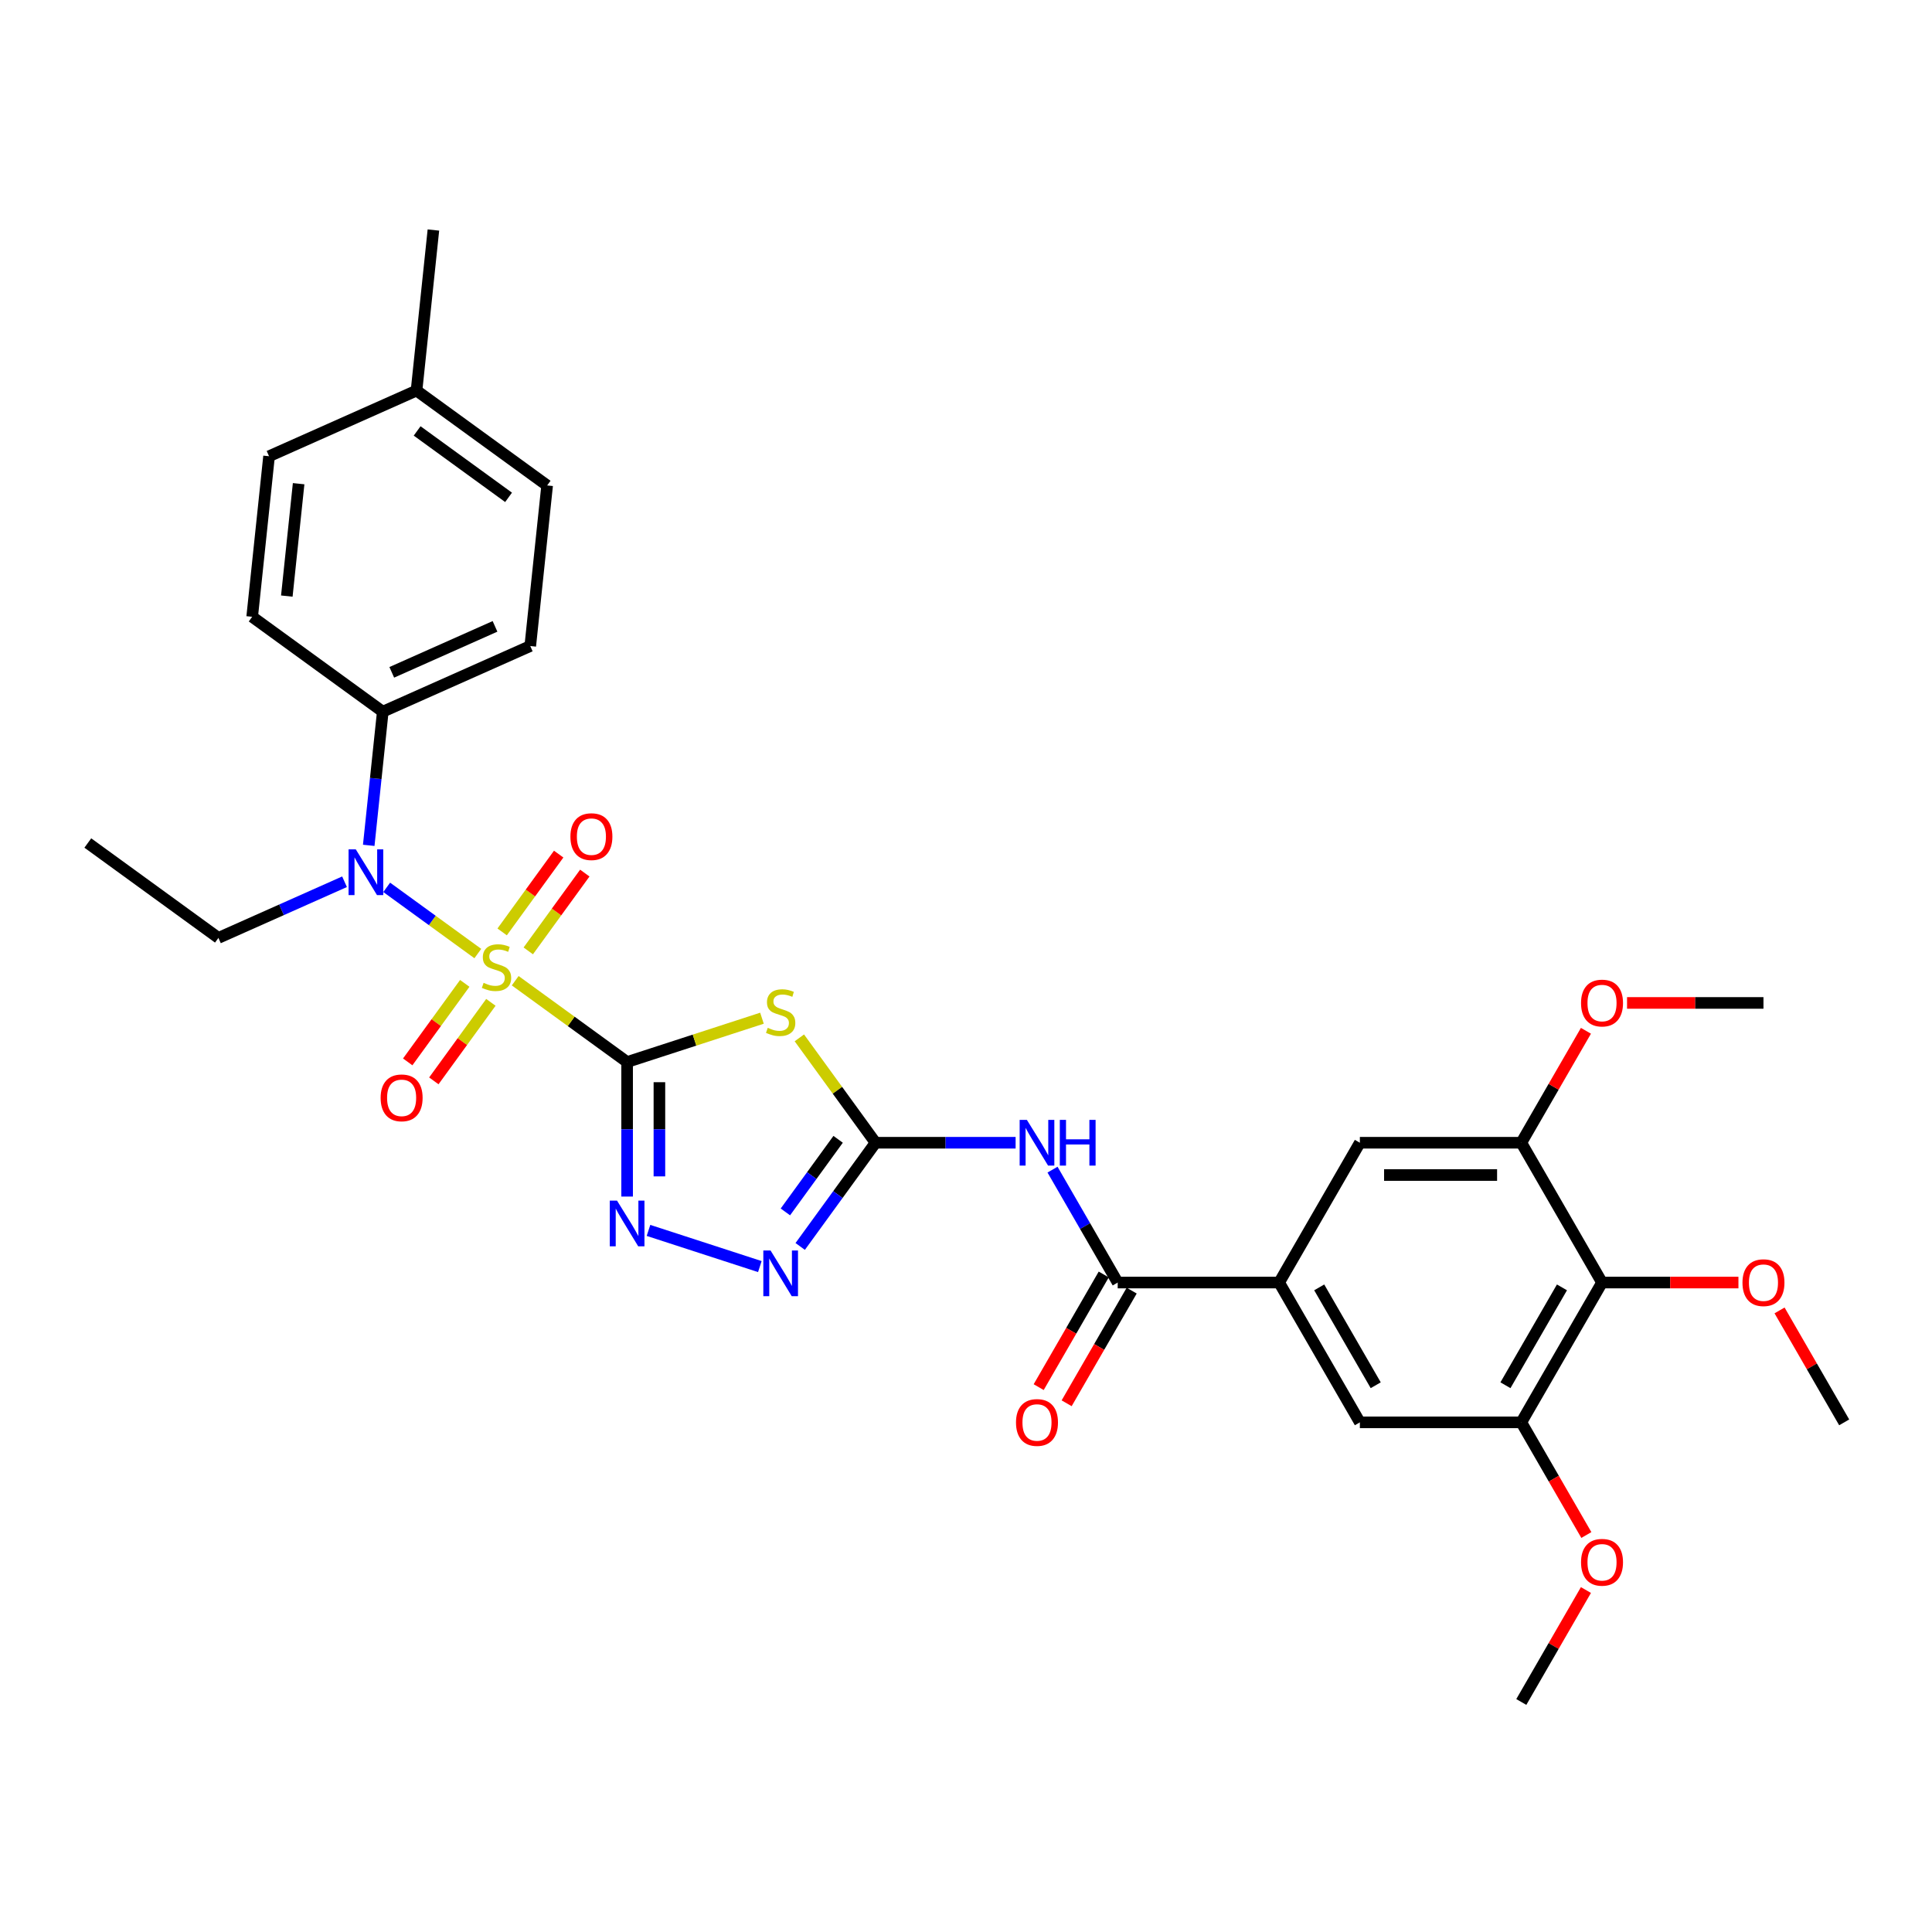 <?xml version='1.0' encoding='iso-8859-1'?>
<svg version='1.1' baseProfile='full'
              xmlns='http://www.w3.org/2000/svg'
                      xmlns:rdkit='http://www.rdkit.org/xml'
                      xmlns:xlink='http://www.w3.org/1999/xlink'
                  xml:space='preserve'
width='1000px' height='1000px' viewBox='0 0 1000 1000'>
<!-- END OF HEADER -->
<rect style='opacity:1.0;fill:#FFFFFF;stroke:none' width='1000' height='1000' x='0' y='0'> </rect>
<path class='bond-0' d='M 324.596,549.7 L 295.634,528.657' style='fill:none;fill-rule:evenodd;stroke:#000000;stroke-width:6px;stroke-linecap:butt;stroke-linejoin:miter;stroke-opacity:1' />
<path class='bond-0' d='M 295.634,528.657 L 266.671,507.615' style='fill:none;fill-rule:evenodd;stroke:#CCCC00;stroke-width:6px;stroke-linecap:butt;stroke-linejoin:miter;stroke-opacity:1' />
<path class='bond-1' d='M 324.596,549.7 L 359.494,538.361' style='fill:none;fill-rule:evenodd;stroke:#000000;stroke-width:6px;stroke-linecap:butt;stroke-linejoin:miter;stroke-opacity:1' />
<path class='bond-1' d='M 359.494,538.361 L 394.391,527.022' style='fill:none;fill-rule:evenodd;stroke:#CCCC00;stroke-width:6px;stroke-linecap:butt;stroke-linejoin:miter;stroke-opacity:1' />
<path class='bond-3' d='M 324.596,549.7 L 324.596,584.52' style='fill:none;fill-rule:evenodd;stroke:#000000;stroke-width:6px;stroke-linecap:butt;stroke-linejoin:miter;stroke-opacity:1' />
<path class='bond-3' d='M 324.596,584.52 L 324.596,619.339' style='fill:none;fill-rule:evenodd;stroke:#0000FF;stroke-width:6px;stroke-linecap:butt;stroke-linejoin:miter;stroke-opacity:1' />
<path class='bond-3' d='M 341.308,560.146 L 341.308,584.52' style='fill:none;fill-rule:evenodd;stroke:#000000;stroke-width:6px;stroke-linecap:butt;stroke-linejoin:miter;stroke-opacity:1' />
<path class='bond-3' d='M 341.308,584.52 L 341.308,608.893' style='fill:none;fill-rule:evenodd;stroke:#0000FF;stroke-width:6px;stroke-linecap:butt;stroke-linejoin:miter;stroke-opacity:1' />
<path class='bond-6' d='M 247.318,493.554 L 223.738,476.422' style='fill:none;fill-rule:evenodd;stroke:#CCCC00;stroke-width:6px;stroke-linecap:butt;stroke-linejoin:miter;stroke-opacity:1' />
<path class='bond-6' d='M 223.738,476.422 L 200.157,459.29' style='fill:none;fill-rule:evenodd;stroke:#0000FF;stroke-width:6px;stroke-linecap:butt;stroke-linejoin:miter;stroke-opacity:1' />
<path class='bond-12' d='M 273.431,492.178 L 288.061,472.041' style='fill:none;fill-rule:evenodd;stroke:#CCCC00;stroke-width:6px;stroke-linecap:butt;stroke-linejoin:miter;stroke-opacity:1' />
<path class='bond-12' d='M 288.061,472.041 L 302.691,451.905' style='fill:none;fill-rule:evenodd;stroke:#FF0000;stroke-width:6px;stroke-linecap:butt;stroke-linejoin:miter;stroke-opacity:1' />
<path class='bond-12' d='M 259.911,482.354 L 274.54,462.218' style='fill:none;fill-rule:evenodd;stroke:#CCCC00;stroke-width:6px;stroke-linecap:butt;stroke-linejoin:miter;stroke-opacity:1' />
<path class='bond-12' d='M 274.54,462.218 L 289.17,442.082' style='fill:none;fill-rule:evenodd;stroke:#FF0000;stroke-width:6px;stroke-linecap:butt;stroke-linejoin:miter;stroke-opacity:1' />
<path class='bond-13' d='M 240.558,508.991 L 225.795,529.311' style='fill:none;fill-rule:evenodd;stroke:#CCCC00;stroke-width:6px;stroke-linecap:butt;stroke-linejoin:miter;stroke-opacity:1' />
<path class='bond-13' d='M 225.795,529.311 L 211.031,549.631' style='fill:none;fill-rule:evenodd;stroke:#FF0000;stroke-width:6px;stroke-linecap:butt;stroke-linejoin:miter;stroke-opacity:1' />
<path class='bond-13' d='M 254.078,518.814 L 239.315,539.134' style='fill:none;fill-rule:evenodd;stroke:#CCCC00;stroke-width:6px;stroke-linecap:butt;stroke-linejoin:miter;stroke-opacity:1' />
<path class='bond-13' d='M 239.315,539.134 L 224.552,559.454' style='fill:none;fill-rule:evenodd;stroke:#FF0000;stroke-width:6px;stroke-linecap:butt;stroke-linejoin:miter;stroke-opacity:1' />
<path class='bond-2' d='M 413.743,537.197 L 433.463,564.338' style='fill:none;fill-rule:evenodd;stroke:#CCCC00;stroke-width:6px;stroke-linecap:butt;stroke-linejoin:miter;stroke-opacity:1' />
<path class='bond-2' d='M 433.463,564.338 L 453.183,591.48' style='fill:none;fill-rule:evenodd;stroke:#000000;stroke-width:6px;stroke-linecap:butt;stroke-linejoin:miter;stroke-opacity:1' />
<path class='bond-4' d='M 453.183,591.48 L 489.431,591.48' style='fill:none;fill-rule:evenodd;stroke:#000000;stroke-width:6px;stroke-linecap:butt;stroke-linejoin:miter;stroke-opacity:1' />
<path class='bond-4' d='M 489.431,591.48 L 525.68,591.48' style='fill:none;fill-rule:evenodd;stroke:#0000FF;stroke-width:6px;stroke-linecap:butt;stroke-linejoin:miter;stroke-opacity:1' />
<path class='bond-32' d='M 453.183,591.48 L 433.682,618.321' style='fill:none;fill-rule:evenodd;stroke:#000000;stroke-width:6px;stroke-linecap:butt;stroke-linejoin:miter;stroke-opacity:1' />
<path class='bond-32' d='M 433.682,618.321 L 414.181,645.161' style='fill:none;fill-rule:evenodd;stroke:#0000FF;stroke-width:6px;stroke-linecap:butt;stroke-linejoin:miter;stroke-opacity:1' />
<path class='bond-32' d='M 433.812,589.709 L 420.162,608.497' style='fill:none;fill-rule:evenodd;stroke:#000000;stroke-width:6px;stroke-linecap:butt;stroke-linejoin:miter;stroke-opacity:1' />
<path class='bond-32' d='M 420.162,608.497 L 406.511,627.286' style='fill:none;fill-rule:evenodd;stroke:#0000FF;stroke-width:6px;stroke-linecap:butt;stroke-linejoin:miter;stroke-opacity:1' />
<path class='bond-5' d='M 335.66,636.855 L 393.294,655.582' style='fill:none;fill-rule:evenodd;stroke:#0000FF;stroke-width:6px;stroke-linecap:butt;stroke-linejoin:miter;stroke-opacity:1' />
<path class='bond-7' d='M 544.781,605.401 L 561.652,634.624' style='fill:none;fill-rule:evenodd;stroke:#0000FF;stroke-width:6px;stroke-linecap:butt;stroke-linejoin:miter;stroke-opacity:1' />
<path class='bond-7' d='M 561.652,634.624 L 578.523,663.846' style='fill:none;fill-rule:evenodd;stroke:#000000;stroke-width:6px;stroke-linecap:butt;stroke-linejoin:miter;stroke-opacity:1' />
<path class='bond-16' d='M 190.856,437.548 L 194.491,402.957' style='fill:none;fill-rule:evenodd;stroke:#0000FF;stroke-width:6px;stroke-linecap:butt;stroke-linejoin:miter;stroke-opacity:1' />
<path class='bond-16' d='M 194.491,402.957 L 198.127,368.366' style='fill:none;fill-rule:evenodd;stroke:#000000;stroke-width:6px;stroke-linecap:butt;stroke-linejoin:miter;stroke-opacity:1' />
<path class='bond-26' d='M 178.329,456.394 L 145.693,470.925' style='fill:none;fill-rule:evenodd;stroke:#0000FF;stroke-width:6px;stroke-linecap:butt;stroke-linejoin:miter;stroke-opacity:1' />
<path class='bond-26' d='M 145.693,470.925 L 113.056,485.456' style='fill:none;fill-rule:evenodd;stroke:#000000;stroke-width:6px;stroke-linecap:butt;stroke-linejoin:miter;stroke-opacity:1' />
<path class='bond-8' d='M 578.523,663.846 L 662.084,663.846' style='fill:none;fill-rule:evenodd;stroke:#000000;stroke-width:6px;stroke-linecap:butt;stroke-linejoin:miter;stroke-opacity:1' />
<path class='bond-17' d='M 571.287,659.668 L 554.454,688.823' style='fill:none;fill-rule:evenodd;stroke:#000000;stroke-width:6px;stroke-linecap:butt;stroke-linejoin:miter;stroke-opacity:1' />
<path class='bond-17' d='M 554.454,688.823 L 537.621,717.978' style='fill:none;fill-rule:evenodd;stroke:#FF0000;stroke-width:6px;stroke-linecap:butt;stroke-linejoin:miter;stroke-opacity:1' />
<path class='bond-17' d='M 585.76,668.024 L 568.927,697.179' style='fill:none;fill-rule:evenodd;stroke:#000000;stroke-width:6px;stroke-linecap:butt;stroke-linejoin:miter;stroke-opacity:1' />
<path class='bond-17' d='M 568.927,697.179 L 552.094,726.334' style='fill:none;fill-rule:evenodd;stroke:#FF0000;stroke-width:6px;stroke-linecap:butt;stroke-linejoin:miter;stroke-opacity:1' />
<path class='bond-14' d='M 662.084,663.846 L 703.864,591.48' style='fill:none;fill-rule:evenodd;stroke:#000000;stroke-width:6px;stroke-linecap:butt;stroke-linejoin:miter;stroke-opacity:1' />
<path class='bond-15' d='M 662.084,663.846 L 703.864,736.211' style='fill:none;fill-rule:evenodd;stroke:#000000;stroke-width:6px;stroke-linecap:butt;stroke-linejoin:miter;stroke-opacity:1' />
<path class='bond-15' d='M 682.824,666.344 L 712.07,717' style='fill:none;fill-rule:evenodd;stroke:#000000;stroke-width:6px;stroke-linecap:butt;stroke-linejoin:miter;stroke-opacity:1' />
<path class='bond-9' d='M 829.205,663.846 L 787.425,736.211' style='fill:none;fill-rule:evenodd;stroke:#000000;stroke-width:6px;stroke-linecap:butt;stroke-linejoin:miter;stroke-opacity:1' />
<path class='bond-9' d='M 808.465,666.344 L 779.218,717' style='fill:none;fill-rule:evenodd;stroke:#000000;stroke-width:6px;stroke-linecap:butt;stroke-linejoin:miter;stroke-opacity:1' />
<path class='bond-20' d='M 829.205,663.846 L 864.509,663.846' style='fill:none;fill-rule:evenodd;stroke:#000000;stroke-width:6px;stroke-linecap:butt;stroke-linejoin:miter;stroke-opacity:1' />
<path class='bond-20' d='M 864.509,663.846 L 899.813,663.846' style='fill:none;fill-rule:evenodd;stroke:#FF0000;stroke-width:6px;stroke-linecap:butt;stroke-linejoin:miter;stroke-opacity:1' />
<path class='bond-34' d='M 829.205,663.846 L 787.425,591.48' style='fill:none;fill-rule:evenodd;stroke:#000000;stroke-width:6px;stroke-linecap:butt;stroke-linejoin:miter;stroke-opacity:1' />
<path class='bond-10' d='M 787.425,736.211 L 703.864,736.211' style='fill:none;fill-rule:evenodd;stroke:#000000;stroke-width:6px;stroke-linecap:butt;stroke-linejoin:miter;stroke-opacity:1' />
<path class='bond-22' d='M 787.425,736.211 L 804.257,765.366' style='fill:none;fill-rule:evenodd;stroke:#000000;stroke-width:6px;stroke-linecap:butt;stroke-linejoin:miter;stroke-opacity:1' />
<path class='bond-22' d='M 804.257,765.366 L 821.09,794.522' style='fill:none;fill-rule:evenodd;stroke:#FF0000;stroke-width:6px;stroke-linecap:butt;stroke-linejoin:miter;stroke-opacity:1' />
<path class='bond-11' d='M 787.425,591.48 L 703.864,591.48' style='fill:none;fill-rule:evenodd;stroke:#000000;stroke-width:6px;stroke-linecap:butt;stroke-linejoin:miter;stroke-opacity:1' />
<path class='bond-11' d='M 774.89,608.192 L 716.398,608.192' style='fill:none;fill-rule:evenodd;stroke:#000000;stroke-width:6px;stroke-linecap:butt;stroke-linejoin:miter;stroke-opacity:1' />
<path class='bond-21' d='M 787.425,591.48 L 804.151,562.509' style='fill:none;fill-rule:evenodd;stroke:#000000;stroke-width:6px;stroke-linecap:butt;stroke-linejoin:miter;stroke-opacity:1' />
<path class='bond-21' d='M 804.151,562.509 L 820.878,533.537' style='fill:none;fill-rule:evenodd;stroke:#FF0000;stroke-width:6px;stroke-linecap:butt;stroke-linejoin:miter;stroke-opacity:1' />
<path class='bond-18' d='M 198.127,368.366 L 274.463,334.379' style='fill:none;fill-rule:evenodd;stroke:#000000;stroke-width:6px;stroke-linecap:butt;stroke-linejoin:miter;stroke-opacity:1' />
<path class='bond-18' d='M 202.78,348.001 L 256.216,324.21' style='fill:none;fill-rule:evenodd;stroke:#000000;stroke-width:6px;stroke-linecap:butt;stroke-linejoin:miter;stroke-opacity:1' />
<path class='bond-19' d='M 198.127,368.366 L 130.525,319.25' style='fill:none;fill-rule:evenodd;stroke:#000000;stroke-width:6px;stroke-linecap:butt;stroke-linejoin:miter;stroke-opacity:1' />
<path class='bond-23' d='M 274.463,334.379 L 283.198,251.276' style='fill:none;fill-rule:evenodd;stroke:#000000;stroke-width:6px;stroke-linecap:butt;stroke-linejoin:miter;stroke-opacity:1' />
<path class='bond-24' d='M 130.525,319.25 L 139.26,236.148' style='fill:none;fill-rule:evenodd;stroke:#000000;stroke-width:6px;stroke-linecap:butt;stroke-linejoin:miter;stroke-opacity:1' />
<path class='bond-24' d='M 148.456,308.532 L 154.57,250.36' style='fill:none;fill-rule:evenodd;stroke:#000000;stroke-width:6px;stroke-linecap:butt;stroke-linejoin:miter;stroke-opacity:1' />
<path class='bond-27' d='M 921.092,678.268 L 937.819,707.24' style='fill:none;fill-rule:evenodd;stroke:#FF0000;stroke-width:6px;stroke-linecap:butt;stroke-linejoin:miter;stroke-opacity:1' />
<path class='bond-27' d='M 937.819,707.24 L 954.545,736.211' style='fill:none;fill-rule:evenodd;stroke:#000000;stroke-width:6px;stroke-linecap:butt;stroke-linejoin:miter;stroke-opacity:1' />
<path class='bond-29' d='M 842.157,519.115 L 877.461,519.115' style='fill:none;fill-rule:evenodd;stroke:#FF0000;stroke-width:6px;stroke-linecap:butt;stroke-linejoin:miter;stroke-opacity:1' />
<path class='bond-29' d='M 877.461,519.115 L 912.765,519.115' style='fill:none;fill-rule:evenodd;stroke:#000000;stroke-width:6px;stroke-linecap:butt;stroke-linejoin:miter;stroke-opacity:1' />
<path class='bond-30' d='M 820.878,822.999 L 804.151,851.971' style='fill:none;fill-rule:evenodd;stroke:#FF0000;stroke-width:6px;stroke-linecap:butt;stroke-linejoin:miter;stroke-opacity:1' />
<path class='bond-30' d='M 804.151,851.971 L 787.425,880.942' style='fill:none;fill-rule:evenodd;stroke:#000000;stroke-width:6px;stroke-linecap:butt;stroke-linejoin:miter;stroke-opacity:1' />
<path class='bond-33' d='M 283.198,251.276 L 215.596,202.161' style='fill:none;fill-rule:evenodd;stroke:#000000;stroke-width:6px;stroke-linecap:butt;stroke-linejoin:miter;stroke-opacity:1' />
<path class='bond-33' d='M 263.234,257.429 L 215.913,223.048' style='fill:none;fill-rule:evenodd;stroke:#000000;stroke-width:6px;stroke-linecap:butt;stroke-linejoin:miter;stroke-opacity:1' />
<path class='bond-25' d='M 139.26,236.148 L 215.596,202.161' style='fill:none;fill-rule:evenodd;stroke:#000000;stroke-width:6px;stroke-linecap:butt;stroke-linejoin:miter;stroke-opacity:1' />
<path class='bond-28' d='M 215.596,202.161 L 224.33,119.058' style='fill:none;fill-rule:evenodd;stroke:#000000;stroke-width:6px;stroke-linecap:butt;stroke-linejoin:miter;stroke-opacity:1' />
<path class='bond-31' d='M 113.056,485.456 L 45.455,436.34' style='fill:none;fill-rule:evenodd;stroke:#000000;stroke-width:6px;stroke-linecap:butt;stroke-linejoin:miter;stroke-opacity:1' />
<path  class='atom-1' d='M 250.31 508.706
Q 250.577 508.807, 251.68 509.275
Q 252.783 509.743, 253.986 510.043
Q 255.223 510.311, 256.426 510.311
Q 258.666 510.311, 259.969 509.241
Q 261.273 508.138, 261.273 506.233
Q 261.273 504.929, 260.604 504.127
Q 259.969 503.325, 258.967 502.891
Q 257.964 502.456, 256.293 501.955
Q 254.187 501.32, 252.917 500.718
Q 251.68 500.116, 250.778 498.846
Q 249.909 497.576, 249.909 495.437
Q 249.909 492.462, 251.914 490.624
Q 253.953 488.786, 257.964 488.786
Q 260.705 488.786, 263.813 490.089
L 263.044 492.663
Q 260.203 491.493, 258.064 491.493
Q 255.758 491.493, 254.488 492.462
Q 253.218 493.398, 253.251 495.036
Q 253.251 496.306, 253.886 497.075
Q 254.555 497.844, 255.49 498.278
Q 256.46 498.713, 258.064 499.214
Q 260.203 499.882, 261.473 500.551
Q 262.743 501.219, 263.646 502.59
Q 264.582 503.927, 264.582 506.233
Q 264.582 509.509, 262.376 511.28
Q 260.203 513.018, 256.56 513.018
Q 254.454 513.018, 252.85 512.55
Q 251.279 512.116, 249.407 511.347
L 250.31 508.706
' fill='#CCCC00'/>
<path  class='atom-2' d='M 397.382 532
Q 397.65 532.101, 398.753 532.569
Q 399.856 533.037, 401.059 533.337
Q 402.296 533.605, 403.499 533.605
Q 405.738 533.605, 407.042 532.535
Q 408.345 531.432, 408.345 529.527
Q 408.345 528.223, 407.677 527.421
Q 407.042 526.619, 406.039 526.185
Q 405.036 525.75, 403.365 525.249
Q 401.259 524.614, 399.989 524.012
Q 398.753 523.41, 397.85 522.14
Q 396.981 520.87, 396.981 518.731
Q 396.981 515.756, 398.987 513.918
Q 401.025 512.08, 405.036 512.08
Q 407.777 512.08, 410.886 513.383
L 410.117 515.957
Q 407.276 514.787, 405.137 514.787
Q 402.83 514.787, 401.56 515.756
Q 400.29 516.692, 400.324 518.33
Q 400.324 519.6, 400.959 520.369
Q 401.627 521.138, 402.563 521.572
Q 403.532 522.007, 405.137 522.508
Q 407.276 523.176, 408.546 523.845
Q 409.816 524.513, 410.718 525.884
Q 411.654 527.221, 411.654 529.527
Q 411.654 532.803, 409.448 534.574
Q 407.276 536.312, 403.633 536.312
Q 401.527 536.312, 399.922 535.844
Q 398.352 535.41, 396.48 534.641
L 397.382 532
' fill='#CCCC00'/>
<path  class='atom-4' d='M 319.365 621.428
L 327.12 633.962
Q 327.889 635.199, 329.125 637.438
Q 330.362 639.678, 330.429 639.812
L 330.429 621.428
L 333.571 621.428
L 333.571 645.093
L 330.329 645.093
L 322.006 631.389
Q 321.037 629.784, 320.001 627.946
Q 318.998 626.108, 318.697 625.539
L 318.697 645.093
L 315.622 645.093
L 315.622 621.428
L 319.365 621.428
' fill='#0000FF'/>
<path  class='atom-5' d='M 531.512 579.648
L 539.267 592.182
Q 540.035 593.419, 541.272 595.658
Q 542.509 597.898, 542.576 598.031
L 542.576 579.648
L 545.718 579.648
L 545.718 603.312
L 542.475 603.312
L 534.153 589.608
Q 533.183 588.004, 532.147 586.166
Q 531.145 584.327, 530.844 583.759
L 530.844 603.312
L 527.769 603.312
L 527.769 579.648
L 531.512 579.648
' fill='#0000FF'/>
<path  class='atom-5' d='M 548.559 579.648
L 551.767 579.648
L 551.767 589.709
L 563.867 589.709
L 563.867 579.648
L 567.076 579.648
L 567.076 603.312
L 563.867 603.312
L 563.867 592.383
L 551.767 592.383
L 551.767 603.312
L 548.559 603.312
L 548.559 579.648
' fill='#0000FF'/>
<path  class='atom-6' d='M 398.836 647.25
L 406.591 659.784
Q 407.359 661.021, 408.596 663.26
Q 409.833 665.499, 409.9 665.633
L 409.9 647.25
L 413.041 647.25
L 413.041 670.914
L 409.799 670.914
L 401.477 657.21
Q 400.507 655.606, 399.471 653.768
Q 398.469 651.929, 398.168 651.361
L 398.168 670.914
L 395.093 670.914
L 395.093 647.25
L 398.836 647.25
' fill='#0000FF'/>
<path  class='atom-7' d='M 184.162 439.637
L 191.916 452.171
Q 192.685 453.407, 193.922 455.647
Q 195.158 457.886, 195.225 458.02
L 195.225 439.637
L 198.367 439.637
L 198.367 463.301
L 195.125 463.301
L 186.802 449.597
Q 185.833 447.993, 184.797 446.154
Q 183.794 444.316, 183.493 443.748
L 183.493 463.301
L 180.418 463.301
L 180.418 439.637
L 184.162 439.637
' fill='#0000FF'/>
<path  class='atom-13' d='M 295.247 433.049
Q 295.247 427.367, 298.055 424.192
Q 300.863 421.017, 306.11 421.017
Q 311.358 421.017, 314.165 424.192
Q 316.973 427.367, 316.973 433.049
Q 316.973 438.798, 314.132 442.074
Q 311.291 445.316, 306.11 445.316
Q 300.896 445.316, 298.055 442.074
Q 295.247 438.832, 295.247 433.049
M 306.11 442.642
Q 309.72 442.642, 311.659 440.236
Q 313.631 437.796, 313.631 433.049
Q 313.631 428.403, 311.659 426.064
Q 309.72 423.691, 306.11 423.691
Q 302.5 423.691, 300.528 426.03
Q 298.59 428.37, 298.59 433.049
Q 298.59 437.829, 300.528 440.236
Q 302.5 442.642, 306.11 442.642
' fill='#FF0000'/>
<path  class='atom-14' d='M 197.016 568.253
Q 197.016 562.571, 199.824 559.396
Q 202.631 556.22, 207.879 556.22
Q 213.126 556.22, 215.934 559.396
Q 218.742 562.571, 218.742 568.253
Q 218.742 574.002, 215.901 577.278
Q 213.06 580.52, 207.879 580.52
Q 202.665 580.52, 199.824 577.278
Q 197.016 574.035, 197.016 568.253
M 207.879 577.846
Q 211.489 577.846, 213.427 575.439
Q 215.399 572.999, 215.399 568.253
Q 215.399 563.607, 213.427 561.267
Q 211.489 558.894, 207.879 558.894
Q 204.269 558.894, 202.297 561.234
Q 200.358 563.574, 200.358 568.253
Q 200.358 573.033, 202.297 575.439
Q 204.269 577.846, 207.879 577.846
' fill='#FF0000'/>
<path  class='atom-18' d='M 525.88 736.278
Q 525.88 730.596, 528.688 727.421
Q 531.496 724.245, 536.743 724.245
Q 541.991 724.245, 544.798 727.421
Q 547.606 730.596, 547.606 736.278
Q 547.606 742.027, 544.765 745.303
Q 541.924 748.545, 536.743 748.545
Q 531.529 748.545, 528.688 745.303
Q 525.88 742.06, 525.88 736.278
M 536.743 745.871
Q 540.353 745.871, 542.292 743.464
Q 544.264 741.024, 544.264 736.278
Q 544.264 731.632, 542.292 729.292
Q 540.353 726.919, 536.743 726.919
Q 533.133 726.919, 531.161 729.259
Q 529.223 731.599, 529.223 736.278
Q 529.223 741.058, 531.161 743.464
Q 533.133 745.871, 536.743 745.871
' fill='#FF0000'/>
<path  class='atom-21' d='M 901.902 663.913
Q 901.902 658.23, 904.71 655.055
Q 907.518 651.88, 912.765 651.88
Q 918.013 651.88, 920.82 655.055
Q 923.628 658.23, 923.628 663.913
Q 923.628 669.661, 920.787 672.937
Q 917.946 676.179, 912.765 676.179
Q 907.551 676.179, 904.71 672.937
Q 901.902 669.695, 901.902 663.913
M 912.765 673.505
Q 916.375 673.505, 918.314 671.099
Q 920.286 668.659, 920.286 663.913
Q 920.286 659.267, 918.314 656.927
Q 916.375 654.554, 912.765 654.554
Q 909.155 654.554, 907.183 656.893
Q 905.245 659.233, 905.245 663.913
Q 905.245 668.692, 907.183 671.099
Q 909.155 673.505, 912.765 673.505
' fill='#FF0000'/>
<path  class='atom-22' d='M 818.342 519.182
Q 818.342 513.499, 821.15 510.324
Q 823.957 507.149, 829.205 507.149
Q 834.452 507.149, 837.26 510.324
Q 840.068 513.499, 840.068 519.182
Q 840.068 524.931, 837.227 528.206
Q 834.386 531.448, 829.205 531.448
Q 823.991 531.448, 821.15 528.206
Q 818.342 524.964, 818.342 519.182
M 829.205 528.774
Q 832.815 528.774, 834.753 526.368
Q 836.725 523.928, 836.725 519.182
Q 836.725 514.536, 834.753 512.196
Q 832.815 509.823, 829.205 509.823
Q 825.595 509.823, 823.623 512.162
Q 821.684 514.502, 821.684 519.182
Q 821.684 523.961, 823.623 526.368
Q 825.595 528.774, 829.205 528.774
' fill='#FF0000'/>
<path  class='atom-23' d='M 818.342 808.643
Q 818.342 802.961, 821.15 799.786
Q 823.957 796.611, 829.205 796.611
Q 834.452 796.611, 837.26 799.786
Q 840.068 802.961, 840.068 808.643
Q 840.068 814.392, 837.227 817.668
Q 834.386 820.91, 829.205 820.91
Q 823.991 820.91, 821.15 817.668
Q 818.342 814.426, 818.342 808.643
M 829.205 818.236
Q 832.815 818.236, 834.753 815.83
Q 836.725 813.39, 836.725 808.643
Q 836.725 803.998, 834.753 801.658
Q 832.815 799.285, 829.205 799.285
Q 825.595 799.285, 823.623 801.624
Q 821.684 803.964, 821.684 808.643
Q 821.684 813.423, 823.623 815.83
Q 825.595 818.236, 829.205 818.236
' fill='#FF0000'/>
</svg>

